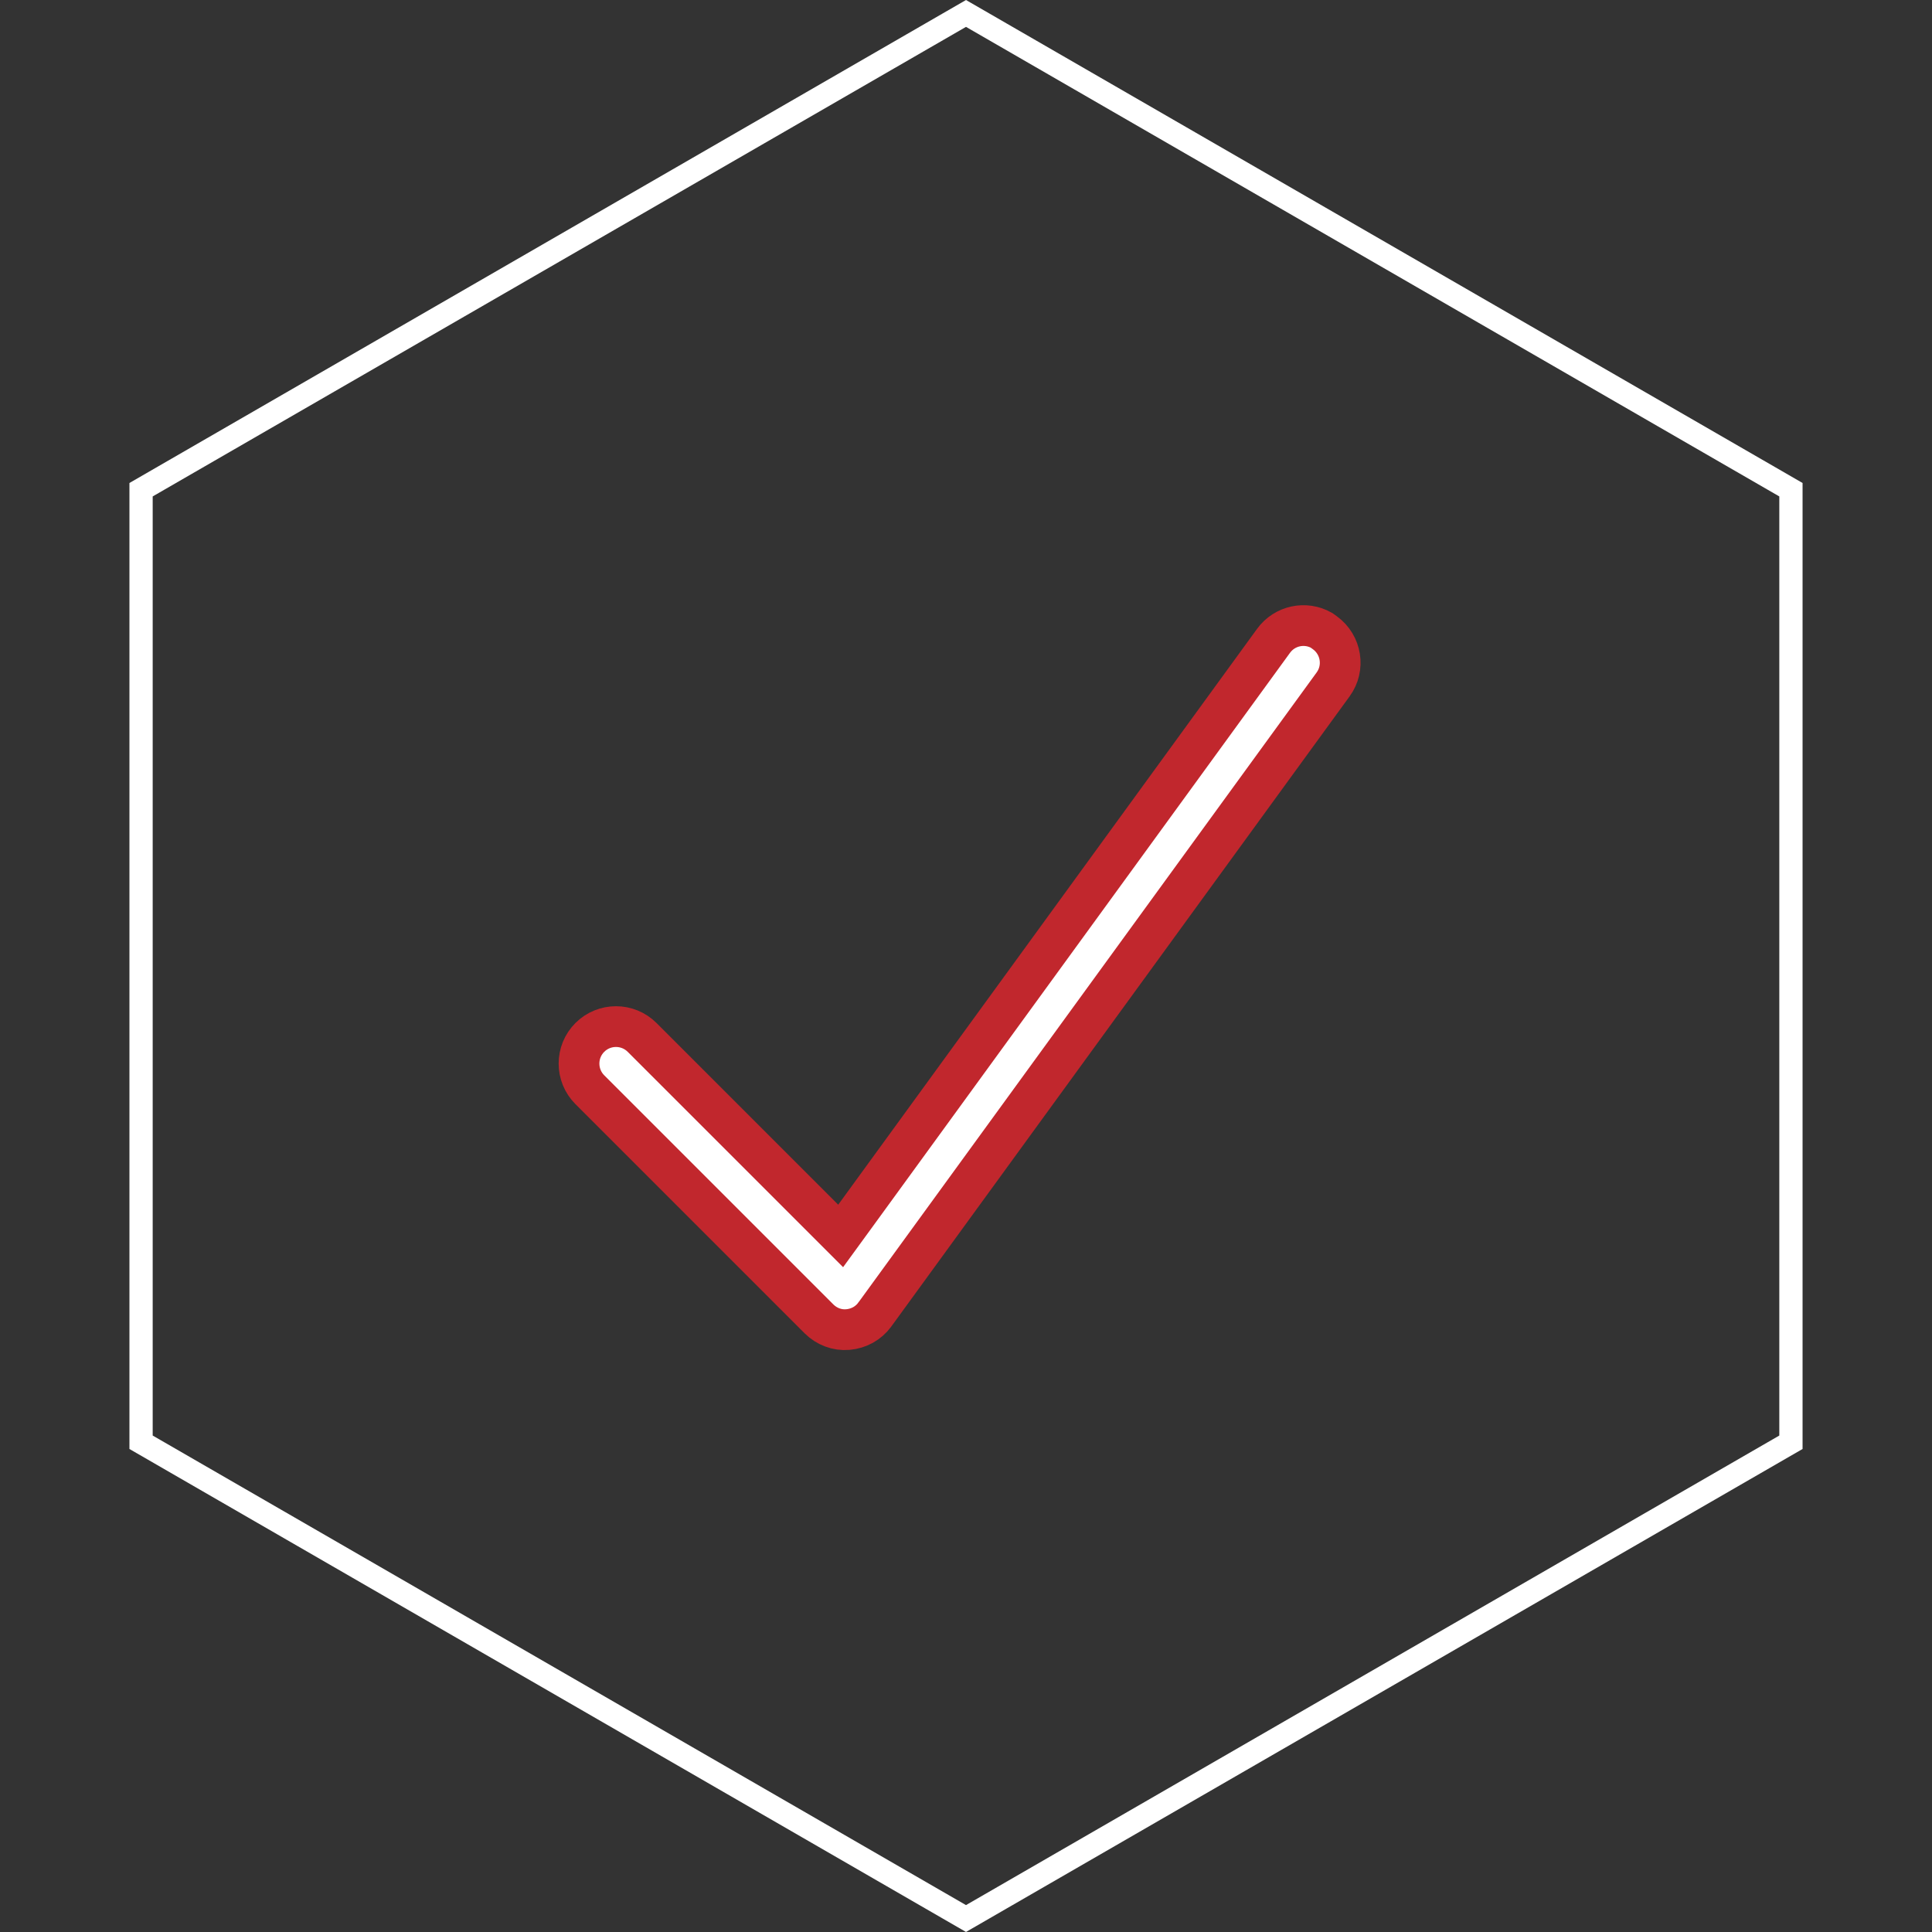 <?xml version="1.0" encoding="UTF-8"?> <svg xmlns="http://www.w3.org/2000/svg" width="72" height="72" viewBox="0 0 72 72" fill="none"><rect x="0" y="0" width="72" height="72" fill="#333333" stroke="none"/><path d="M66.743 18.25V53.749L36 71.498L5.257 53.749V18.25L36 0.501L66.743 18.25Z" stroke="white" stroke-width="0.867"></path><path d="M47.461 23.882C47.878 23.309 48.65 23.151 49.25 23.491L49.376 23.582C49.992 24.031 50.129 24.891 49.683 25.504L32.604 48.986L32.603 48.987C32.37 49.31 32.007 49.514 31.594 49.549C31.198 49.583 30.809 49.437 30.52 49.149L21.981 40.61C21.444 40.072 21.444 39.199 21.981 38.662C22.519 38.124 23.392 38.124 23.93 38.662L30.701 45.432L31.329 46.06L31.852 45.342L47.461 23.882Z" fill="white" stroke="#C1272D" stroke-width="1.518"></path></svg> 